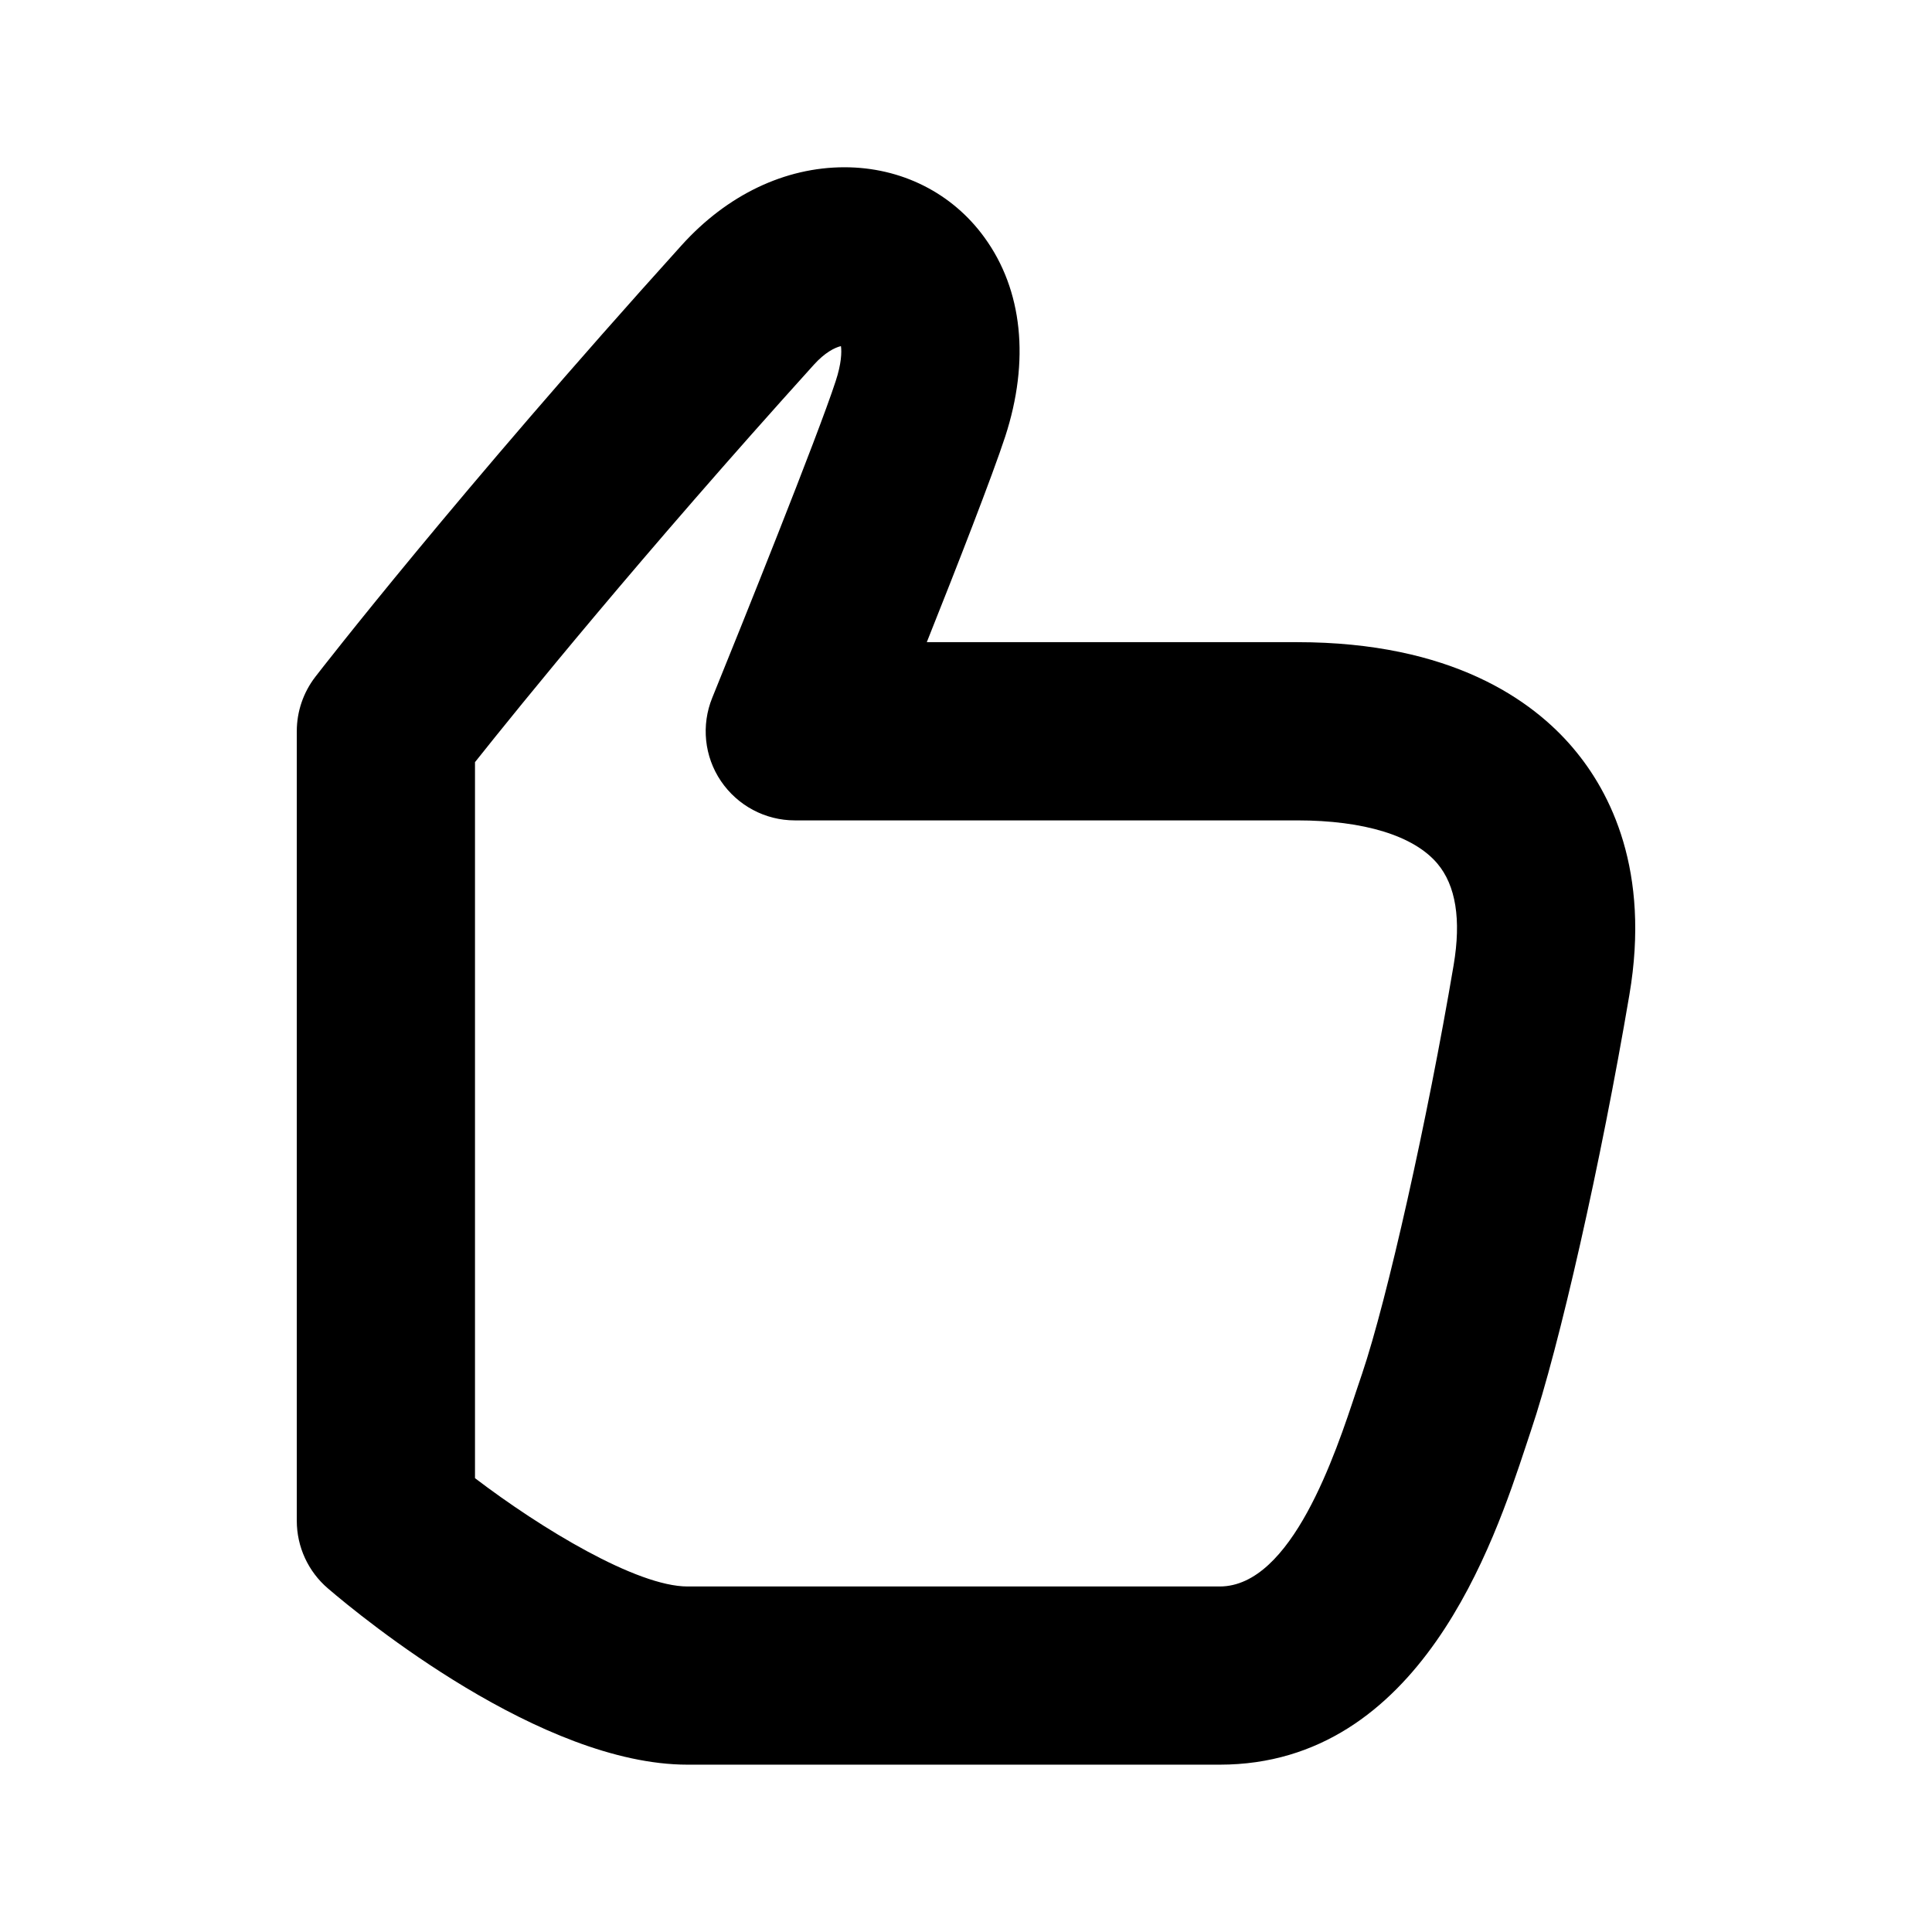 <?xml version="1.0" encoding="UTF-8"?>
<!-- Uploaded to: SVG Repo, www.svgrepo.com, Generator: SVG Repo Mixer Tools -->
<svg fill="#000000" width="800px" height="800px" version="1.1" viewBox="144 144 512 512" xmlns="http://www.w3.org/2000/svg">
 <path d="m561 342.38c-10.848-12.863-32.387-28.199-73.242-28.199h-98.148c8.062-20.184 17.398-44.16 20.781-54.488 6.551-20.121 4.613-38.871-5.512-52.773-8.551-11.809-22.074-18.594-37.078-18.594-15.809 0-31.125 7.336-43.141 20.641-59.434 65.809-95.566 112.43-97.078 114.38-3.195 4.141-4.93 9.211-4.93 14.438v209.24c0 6.894 3.008 13.445 8.266 17.934 9.102 7.809 56.52 46.695 95.297 46.695h141.02c53.23 0 72.754-59.148 81.113-84.387l1.355-4.094c7.559-22.371 18.547-70.973 26.105-115.56 5.582-32.824-4.969-53.59-14.809-65.227zm-31.77 57.371c-6.941 41.043-17.617 88.641-24.262 108.3l-1.48 4.394c-5.574 16.879-17.16 51.988-36.258 51.988h-141.02c-13.461 0-38.809-15.352-56.332-28.703v-189.75c11.777-14.816 44.004-54.633 89.82-105.34 2.898-3.195 5.481-4.519 7.164-4.914 0.219 1.605 0.125 4.691-1.418 9.336-4.707 14.453-25.191 65.418-32.684 83.836-2.961 7.273-2.125 15.555 2.281 22.074 4.41 6.519 11.746 10.438 19.586 10.438h133.12c17.742 0 30.938 4.062 37.172 11.445 4.894 5.797 6.344 14.836 4.312 26.895z"/>
</svg>